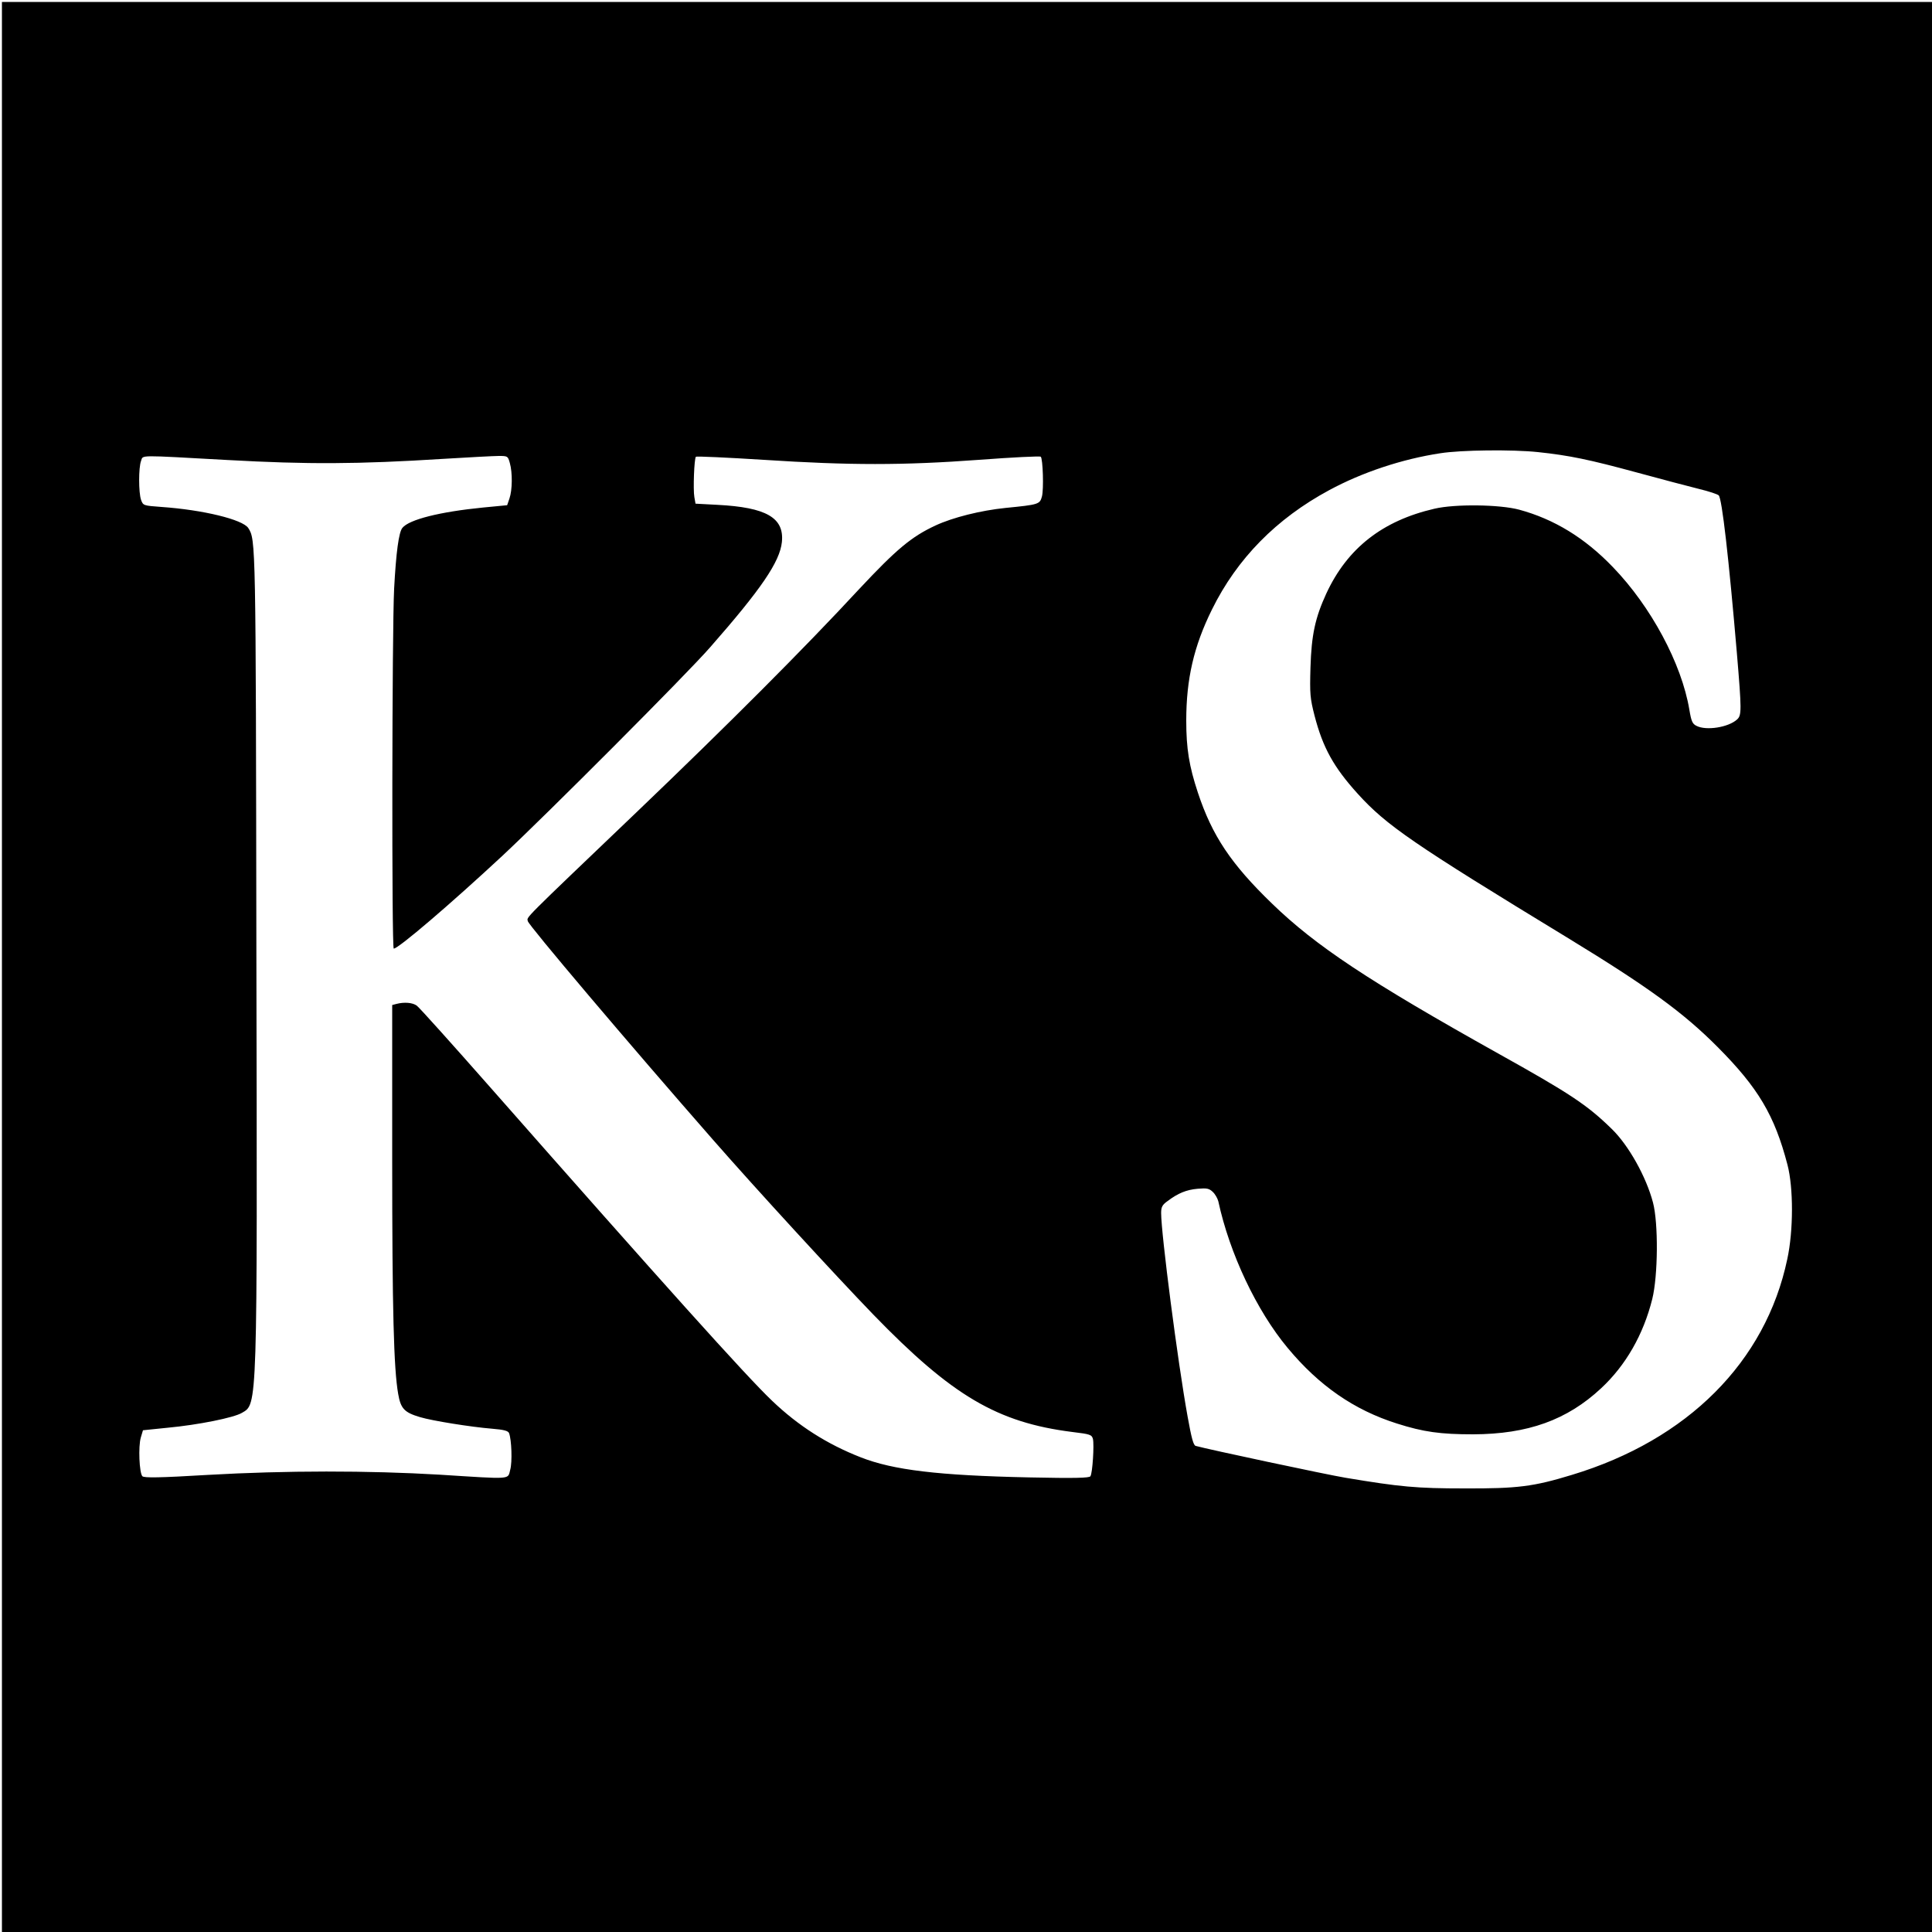 <?xml version="1.0" standalone="no"?>
<!DOCTYPE svg PUBLIC "-//W3C//DTD SVG 20010904//EN"
 "http://www.w3.org/TR/2001/REC-SVG-20010904/DTD/svg10.dtd">
<svg version="1.0" xmlns="http://www.w3.org/2000/svg"
 width="1000pt" height="1000pt" viewBox="0 0 1000 1000"
 preserveAspectRatio="xMidYMid meet">
<g transform="translate(0,1000) scale(0.1,-0.1)"
fill="#000000" stroke="none">
<path d="M10 4995 l0 -4995 4995 0 4995 0 0 4995 0 4995 -4995 0 -4995 0 0
-4995z m7950 2665 c162 -17 267 -39 510 -105 129 -35 276 -74 325 -86 50 -12
95 -27 101 -33 17 -16 52 -324 94 -816 25 -298 25 -322 1 -344 -45 -41 -160
-59 -210 -33 -21 10 -27 24 -37 84 -40 238 -198 533 -396 738 -145 151 -304
248 -485 297 -101 27 -331 30 -438 5 -269 -62 -451 -204 -560 -439 -58 -126
-77 -215 -82 -383 -4 -137 -2 -159 21 -249 43 -166 99 -267 224 -405 148 -163
284 -257 1089 -747 413 -252 596 -385 773 -563 210 -211 295 -353 362 -610 31
-119 31 -340 -1 -488 -112 -532 -516 -936 -1115 -1117 -200 -61 -282 -71 -556
-70 -249 0 -333 8 -615 55 -97 16 -716 148 -776 165 -12 3 -22 41 -42 152 -51
281 -137 946 -137 1054 0 30 6 42 33 61 54 41 98 59 156 64 47 4 59 2 78 -16
13 -12 25 -34 29 -49 58 -269 198 -566 359 -759 163 -196 344 -321 565 -391
138 -44 226 -56 395 -56 283 1 486 74 662 238 128 119 219 278 265 462 30 121
32 392 4 499 -35 134 -127 298 -214 382 -127 124 -214 182 -589 391 -669 374
-943 556 -1169 775 -212 205 -310 351 -384 575 -45 136 -60 227 -60 372 0 215
39 385 133 575 130 264 334 471 607 618 170 92 377 161 575 191 107 17 372 20
505 6z m-6782 -41 c414 -23 674 -22 1117 6 132 8 261 15 287 15 46 0 47 -1 57
-37 14 -50 13 -139 -2 -183 l-12 -35 -125 -12 c-223 -22 -382 -62 -417 -105
-19 -22 -33 -128 -43 -315 -11 -213 -13 -1863 -2 -1863 24 0 293 230 563 481
227 212 953 939 1075 1079 265 302 360 442 371 544 13 126 -80 180 -334 193
l-113 6 -6 34 c-7 38 -1 200 8 209 4 3 161 -4 350 -16 447 -29 721 -29 1116 0
172 13 315 20 319 16 11 -11 16 -169 6 -206 -11 -40 -16 -42 -188 -59 -128
-13 -273 -49 -363 -91 -125 -58 -203 -124 -394 -328 -289 -312 -678 -701
-1148 -1151 -611 -584 -572 -545 -568 -569 3 -20 520 -631 959 -1132 224 -256
631 -699 829 -904 408 -421 642 -559 1031 -608 92 -11 100 -14 106 -36 7 -30
-2 -176 -13 -193 -5 -9 -79 -11 -318 -6 -470 10 -703 38 -871 104 -174 68
-323 163 -458 292 -133 126 -571 614 -1455 1618 -200 227 -373 420 -385 428
-22 16 -65 19 -104 9 l-23 -6 0 -797 c0 -782 8 -1086 31 -1216 13 -76 32 -96
113 -120 63 -19 263 -51 373 -60 62 -5 83 -11 88 -23 13 -35 17 -149 6 -189
-14 -52 16 -50 -364 -26 -370 22 -798 22 -1200 -1 -252 -15 -331 -16 -340 -7
-16 16 -22 155 -8 201 l11 37 127 13 c160 15 343 52 385 77 81 47 80 5 75
2383 -3 2135 -3 2136 -42 2197 -29 44 -234 94 -449 109 -94 7 -95 7 -106 37
-13 38 -13 167 0 201 12 32 -25 31 448 5z"/>
</g>
</svg>
